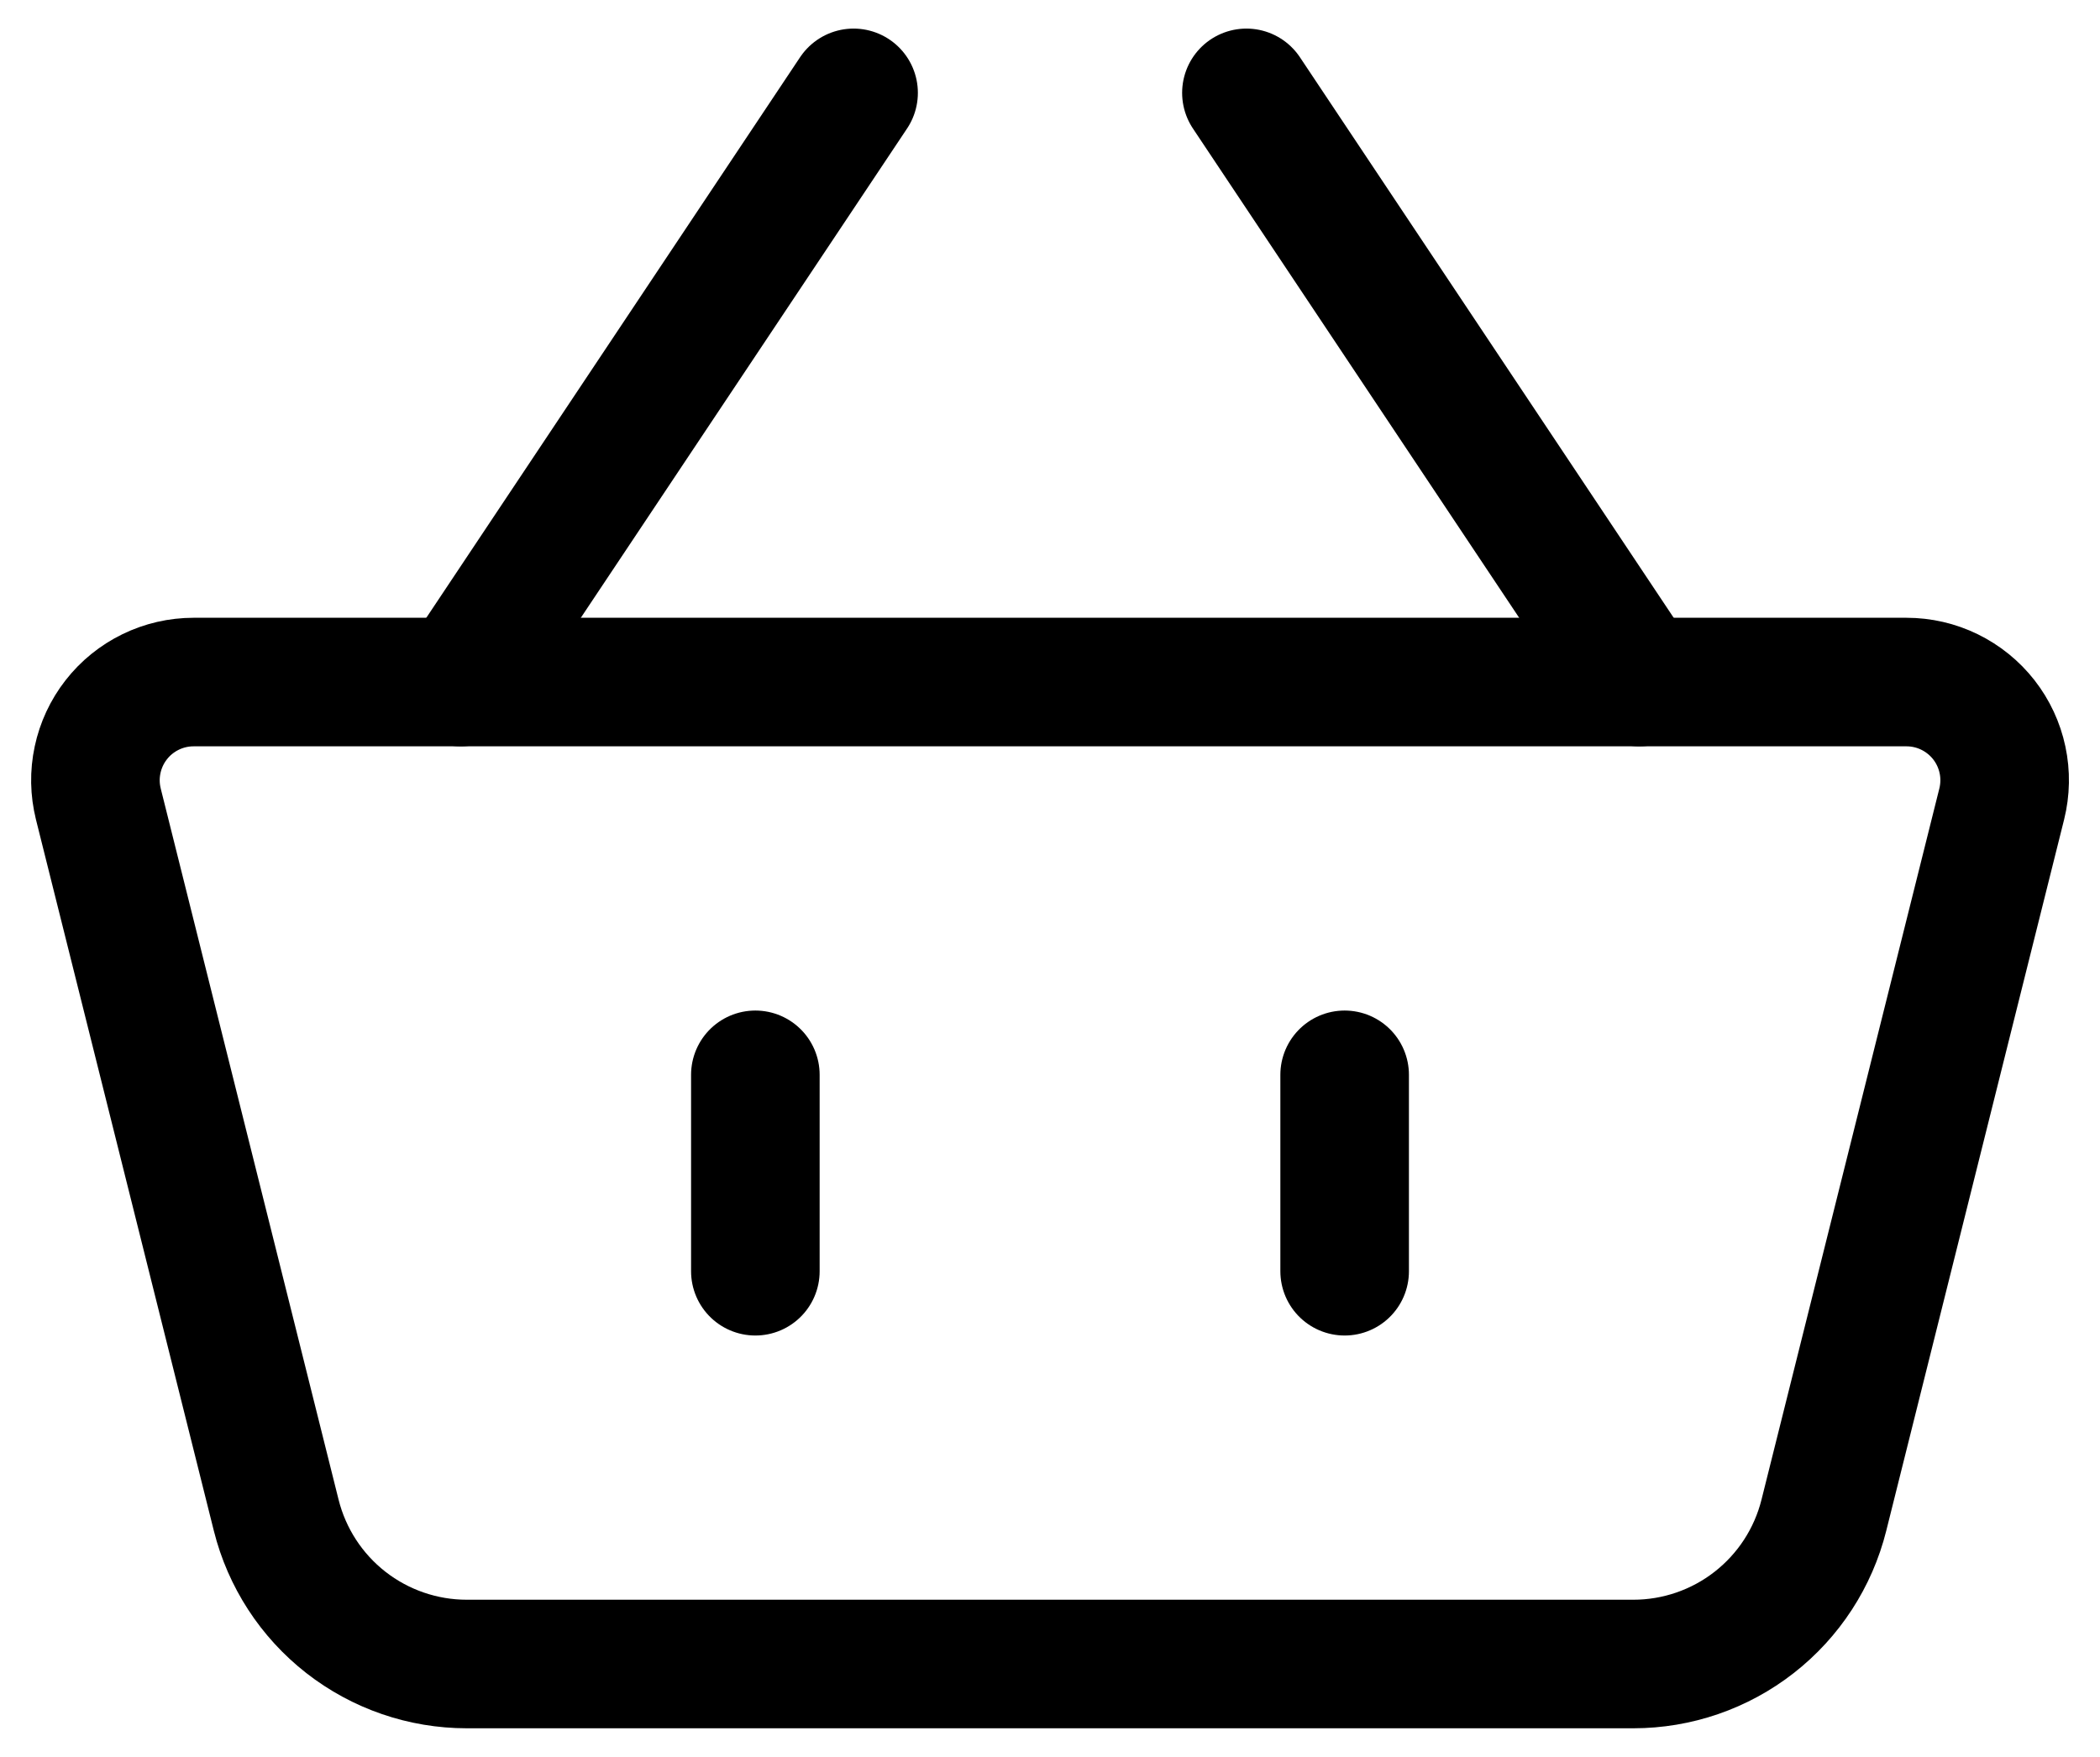 <svg width="49" height="41" viewBox="0 0 49 41" fill="none" xmlns="http://www.w3.org/2000/svg">
<path d="M2.295 18.763C2.21 18.425 2.204 18.073 2.277 17.732C2.349 17.392 2.498 17.072 2.712 16.798C2.926 16.523 3.2 16.302 3.513 16.149C3.826 15.996 4.17 15.917 4.518 15.917H44.484C44.832 15.917 45.176 15.996 45.489 16.149C45.801 16.302 46.075 16.523 46.29 16.798C46.504 17.072 46.653 17.392 46.725 17.732C46.798 18.073 46.791 18.425 46.707 18.763L42.557 35.361C42.309 36.353 41.737 37.233 40.931 37.862C40.126 38.491 39.133 38.833 38.111 38.833H10.891C9.869 38.833 8.876 38.491 8.07 37.862C7.265 37.233 6.693 36.353 6.445 35.361L2.295 18.765V18.763Z" stroke="black" stroke-width="3" stroke-linejoin="round"/>
<path d="M17.625 25.083V29.667M31.375 25.083V29.667M10.75 15.917L19.917 2.167M38.25 15.917L29.083 2.167" stroke="black" stroke-width="3" stroke-linecap="round"/>
</svg>
